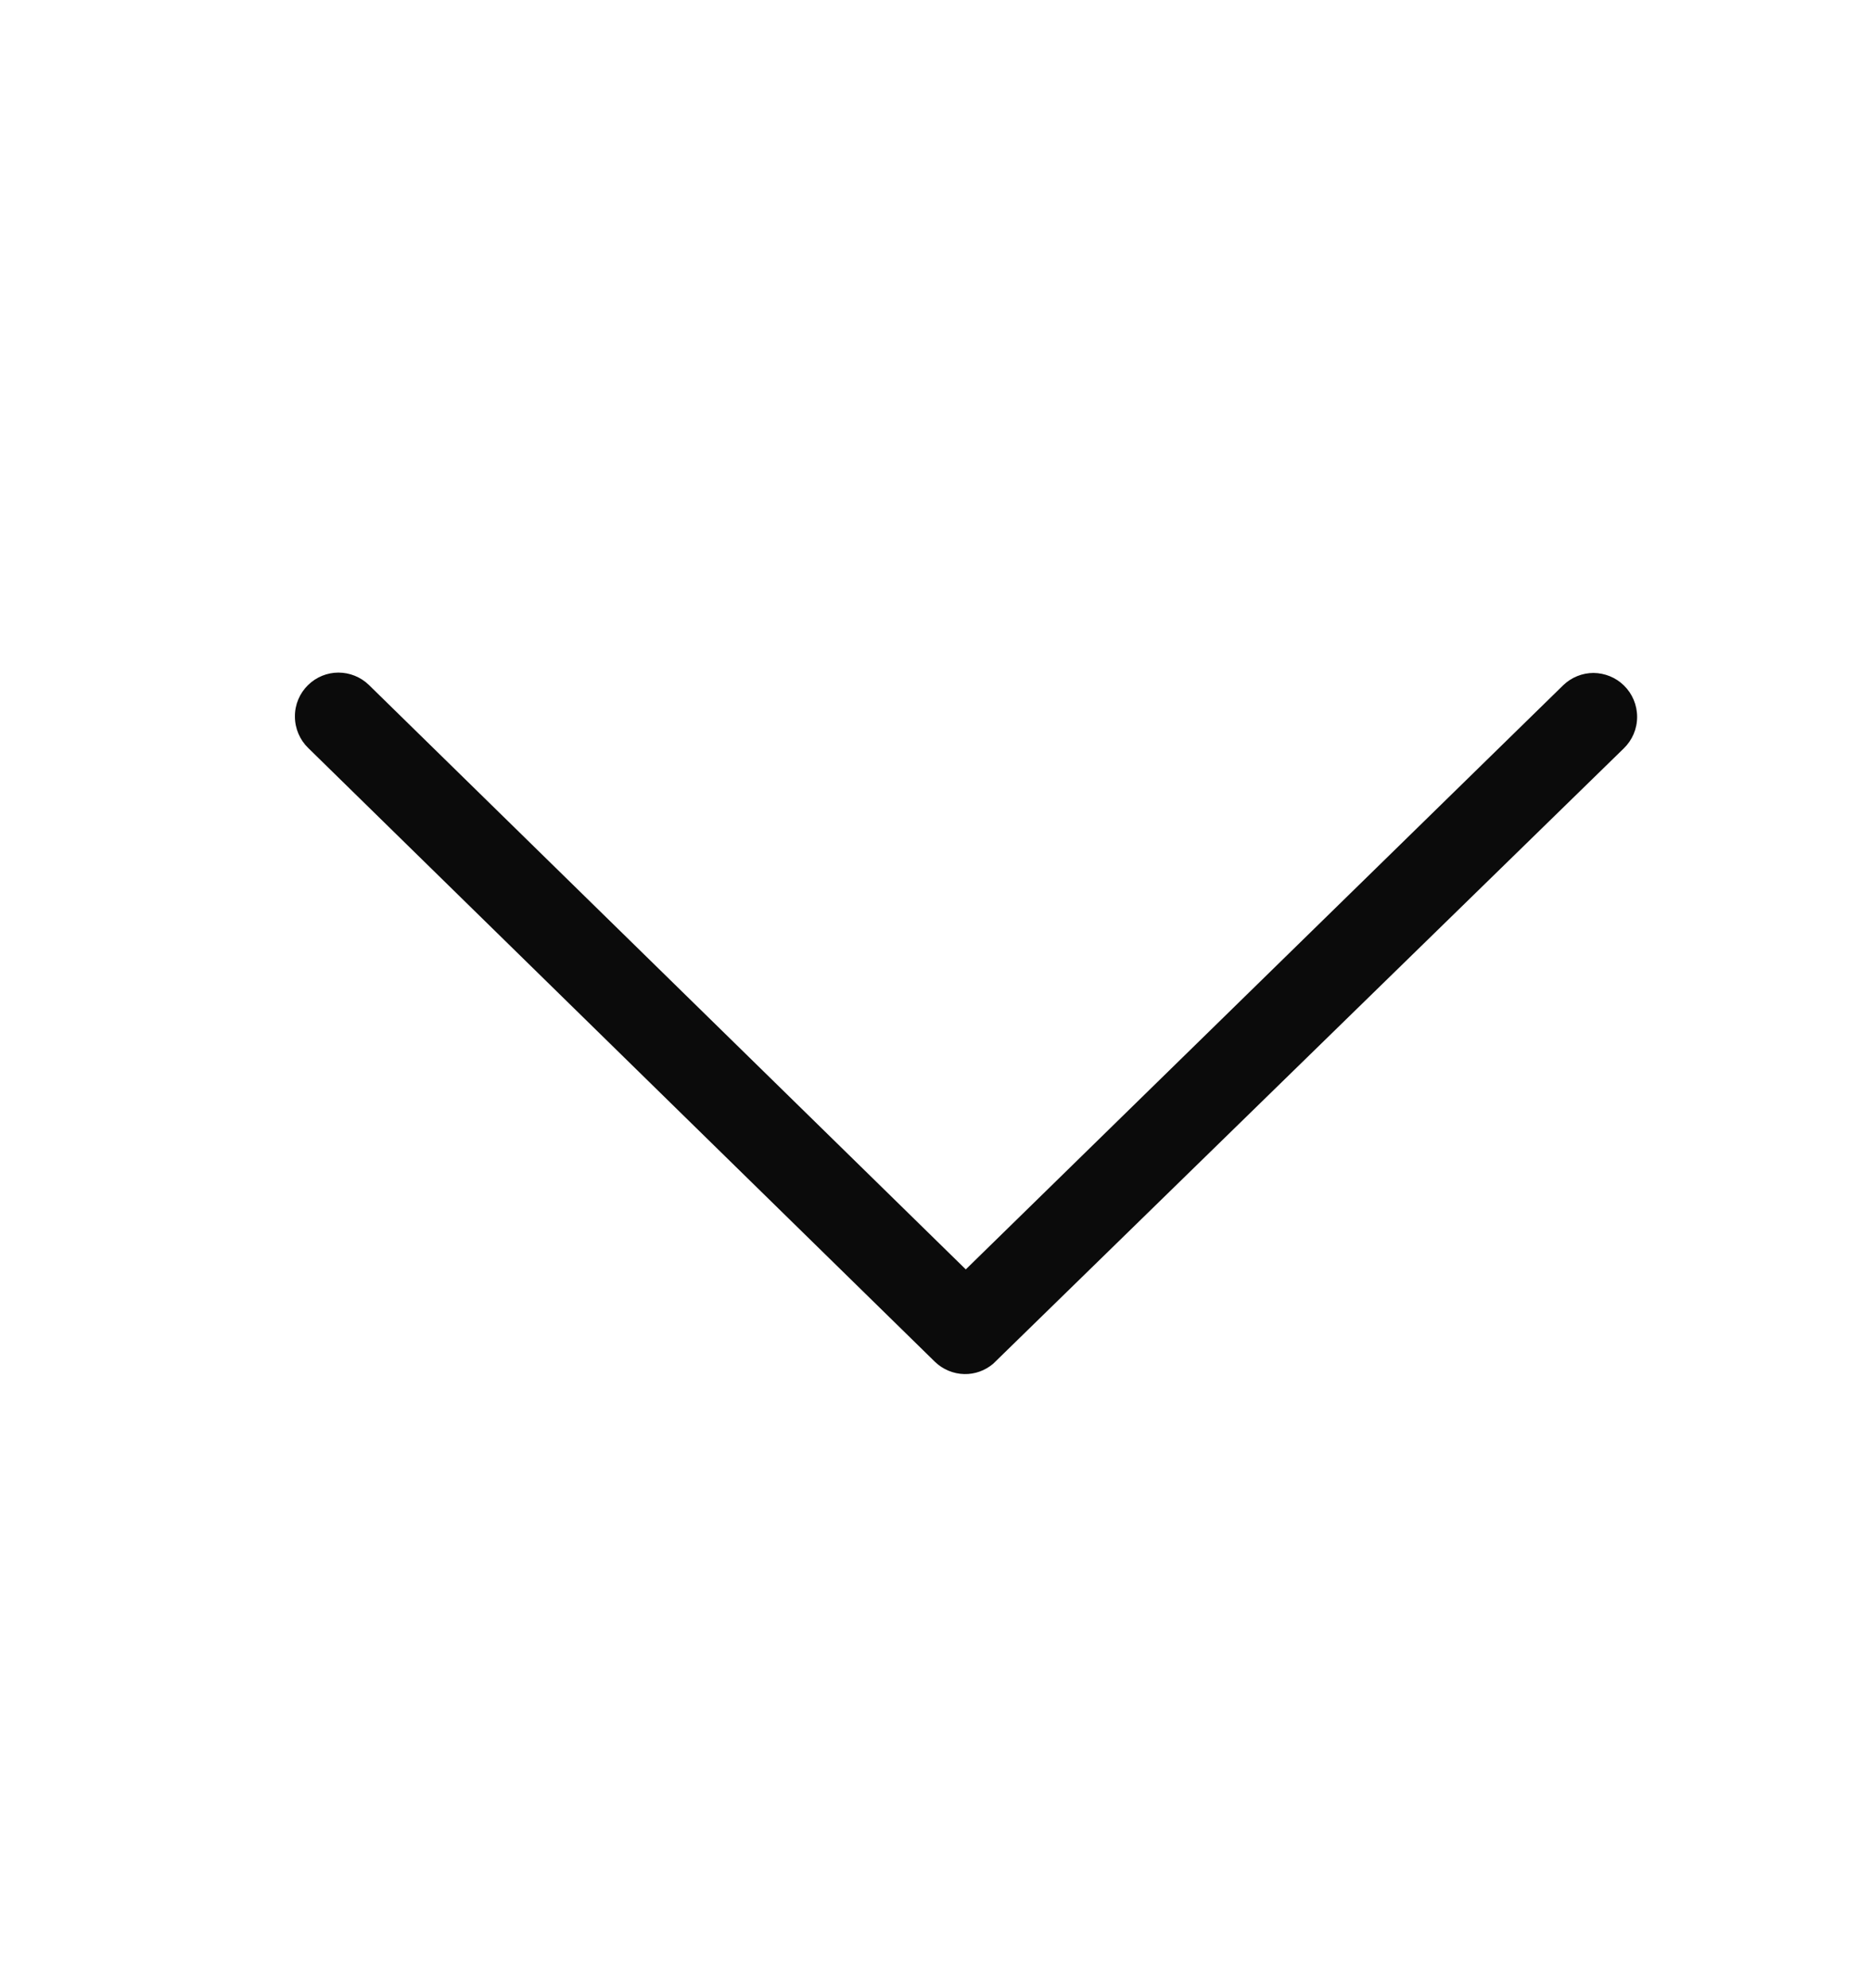 <svg width="16" height="17" viewBox="0 0 16 17" fill="none" xmlns="http://www.w3.org/2000/svg">
<path fill-rule="evenodd" clip-rule="evenodd" d="M2 6.127C2 6.127 2 6.127 2 6.127V6.127ZM3.155 5.857L8.259 10.854L13.367 5.86C13.438 5.791 13.532 5.754 13.627 5.754C13.723 5.755 13.817 5.792 13.887 5.861C13.959 5.931 14 6.028 14 6.13C14 6.233 13.958 6.329 13.886 6.399L8.494 11.66C8.424 11.72 8.335 11.751 8.246 11.749C8.154 11.747 8.063 11.71 7.995 11.644L2.636 6.396L2.635 6.395C2.564 6.326 2.522 6.229 2.522 6.127C2.521 6.024 2.563 5.927 2.634 5.858C2.705 5.788 2.799 5.751 2.894 5.751C2.99 5.751 3.084 5.788 3.155 5.857Z" fill="#0B0B0B"/>
</svg>
